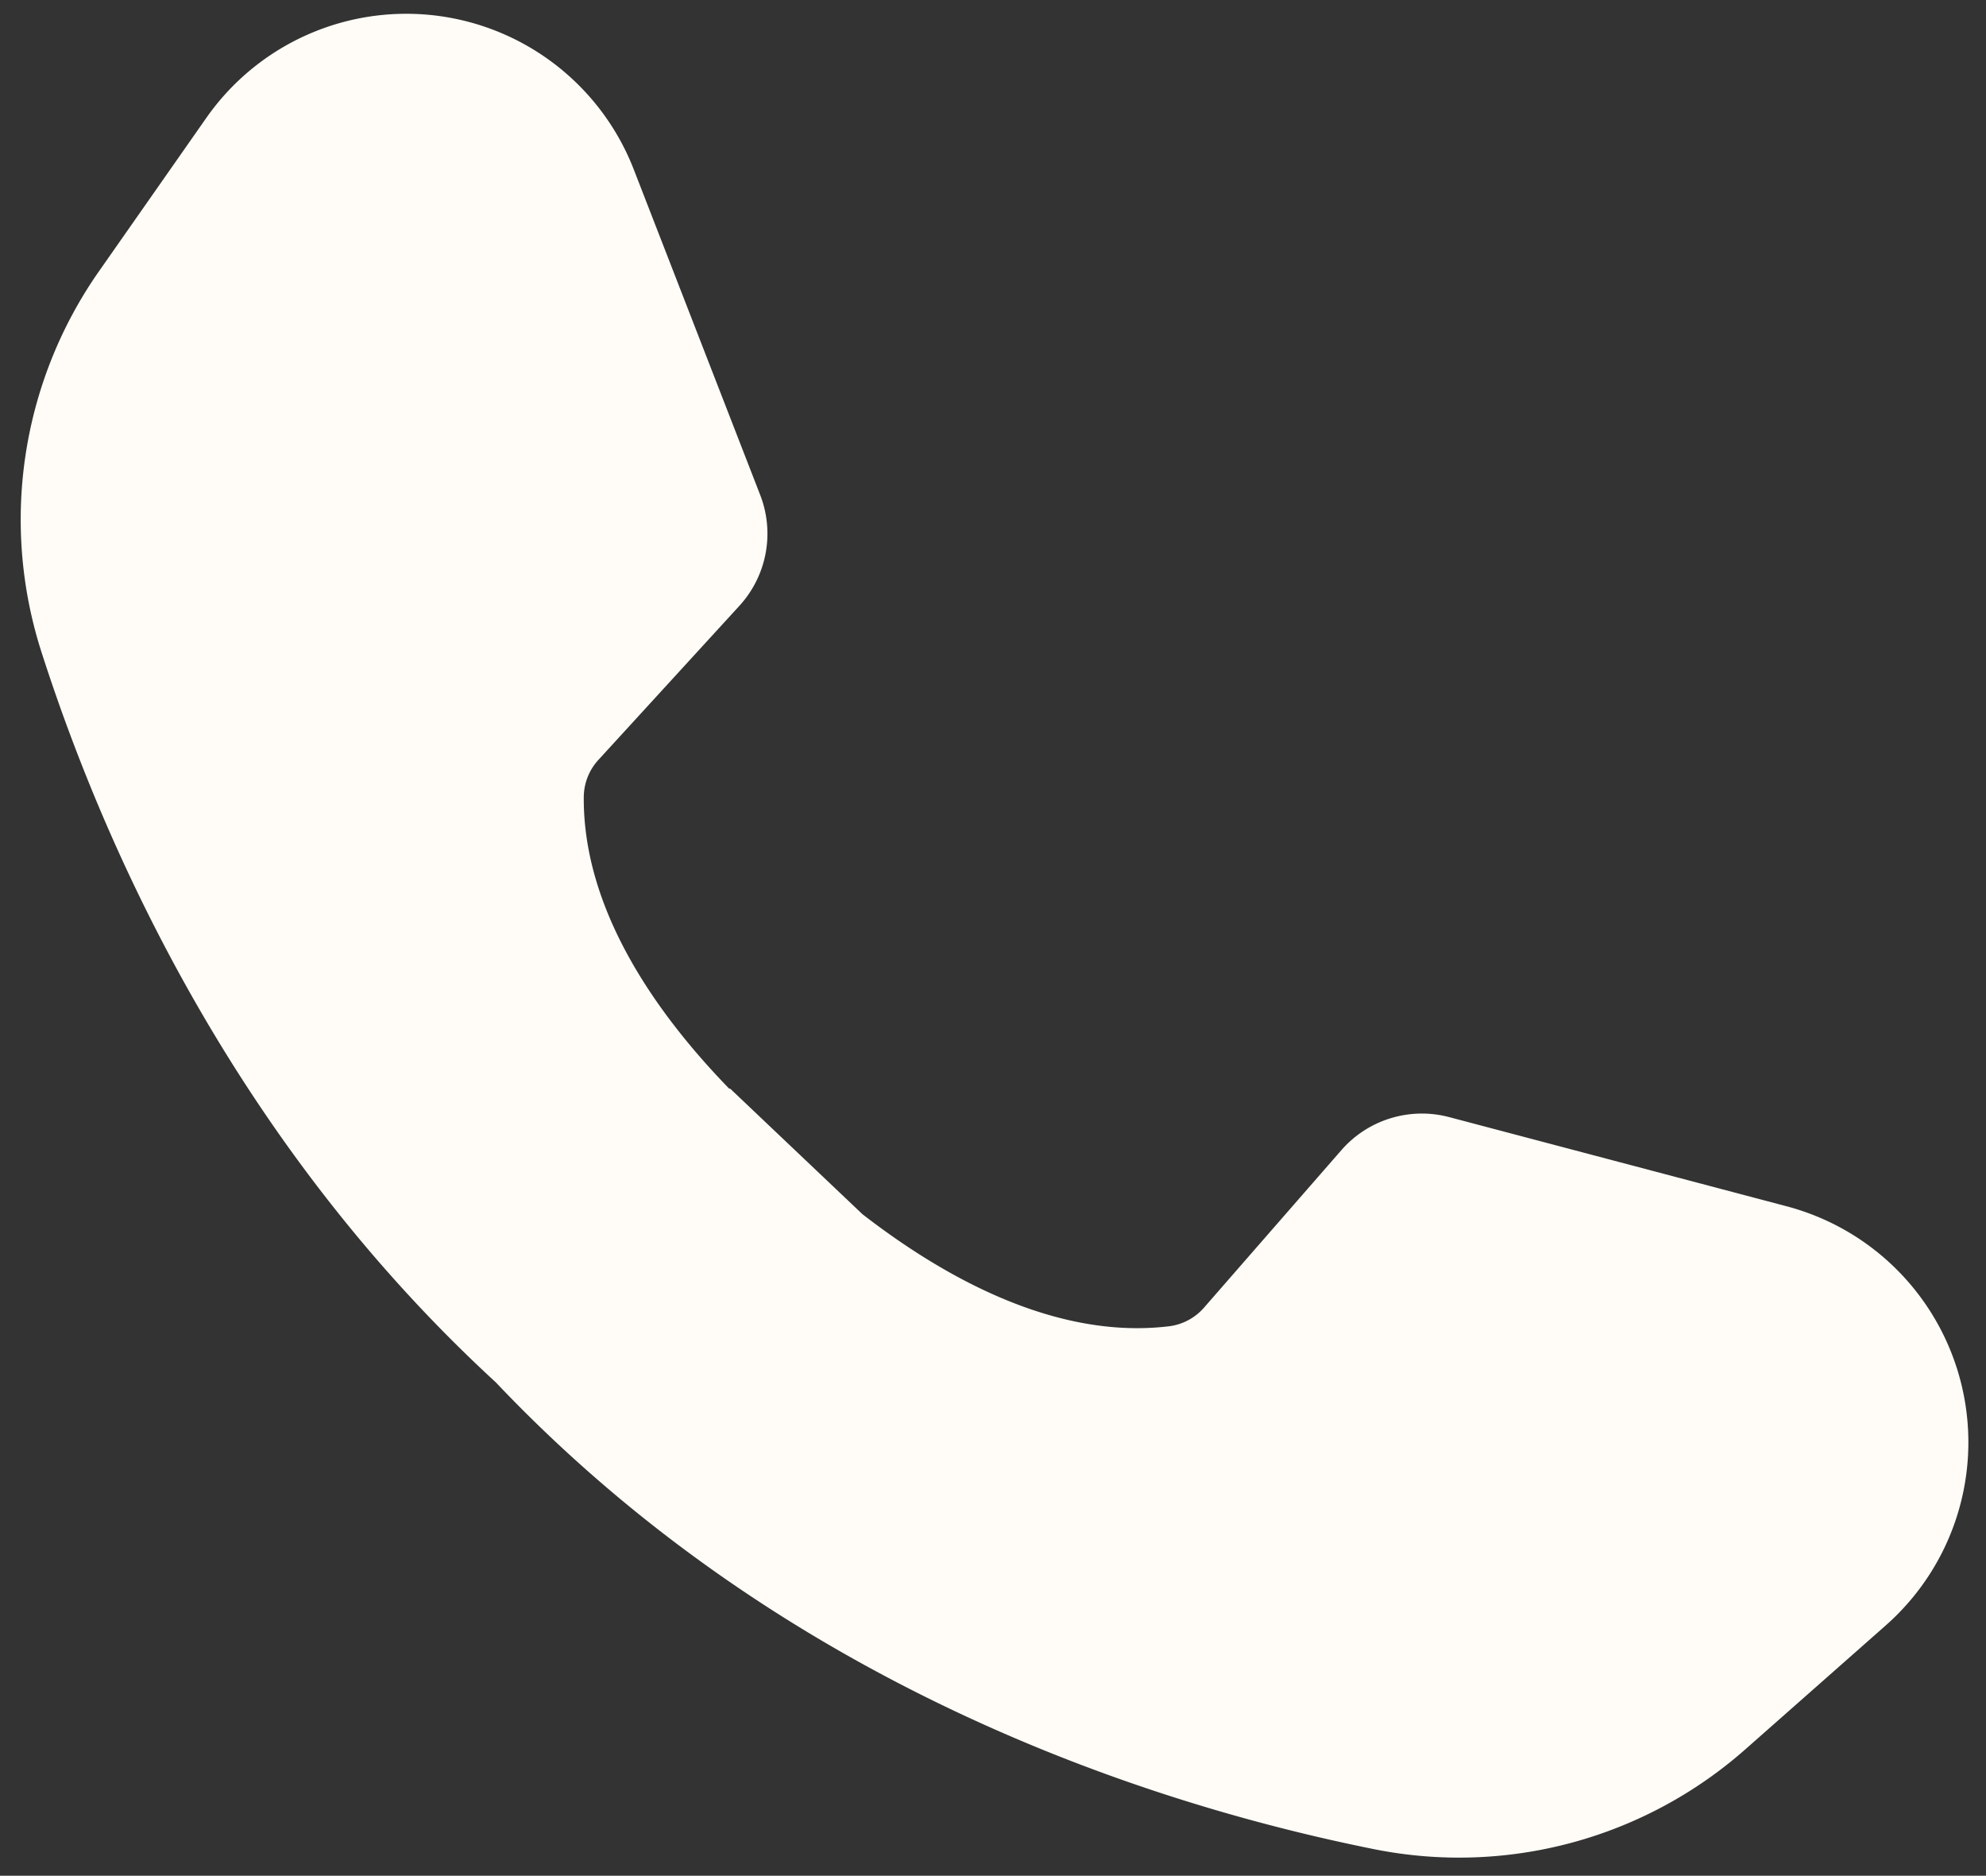 <?xml version="1.0" encoding="UTF-8" standalone="no"?><svg xmlns="http://www.w3.org/2000/svg" xmlns:xlink="http://www.w3.org/1999/xlink" data-name="Layer 2" fill="#000000" height="606.6" preserveAspectRatio="xMidYMid meet" version="1" viewBox="178.3 197.4 642.4 606.6" width="642.4" zoomAndPan="magnify"><rect x="178.3" y="197.4" width="642.4" height="606.6" fill="#333333" stroke="none"/><g id="change1_1"><path d="M756.207,587.5,647.05,558.663a34.565,34.565,0,0,0-34.873,10.7L567.82,620.208a17.97,17.97,0,0,1-11.328,6.09c-36.417,4.42-72.526-15.555-99.237-36.251l-42.847-40.661-.15.173C390.7,525.335,366.82,491.7,367.13,455.026a17.975,17.975,0,0,1,4.782-11.939l45.559-49.777a34.565,34.565,0,0,0,6.721-35.852L383.308,252.219a78.957,78.957,0,0,0-58.685-48.942h0a78.954,78.954,0,0,0-79.591,32.256l-34.719,49.6a140.021,140.021,0,0,0-18.6,123.138c20.5,63.81,62.924,158.891,146.972,236.179,92.777,97.828,209.9,136.061,284.116,150.966a139.894,139.894,0,0,0,120.085-32.325l45.4-40.058a78.955,78.955,0,0,0,23.133-82.7h0A78.95,78.95,0,0,0,756.207,587.5Z" fill="#fffcf7"/></g></svg>